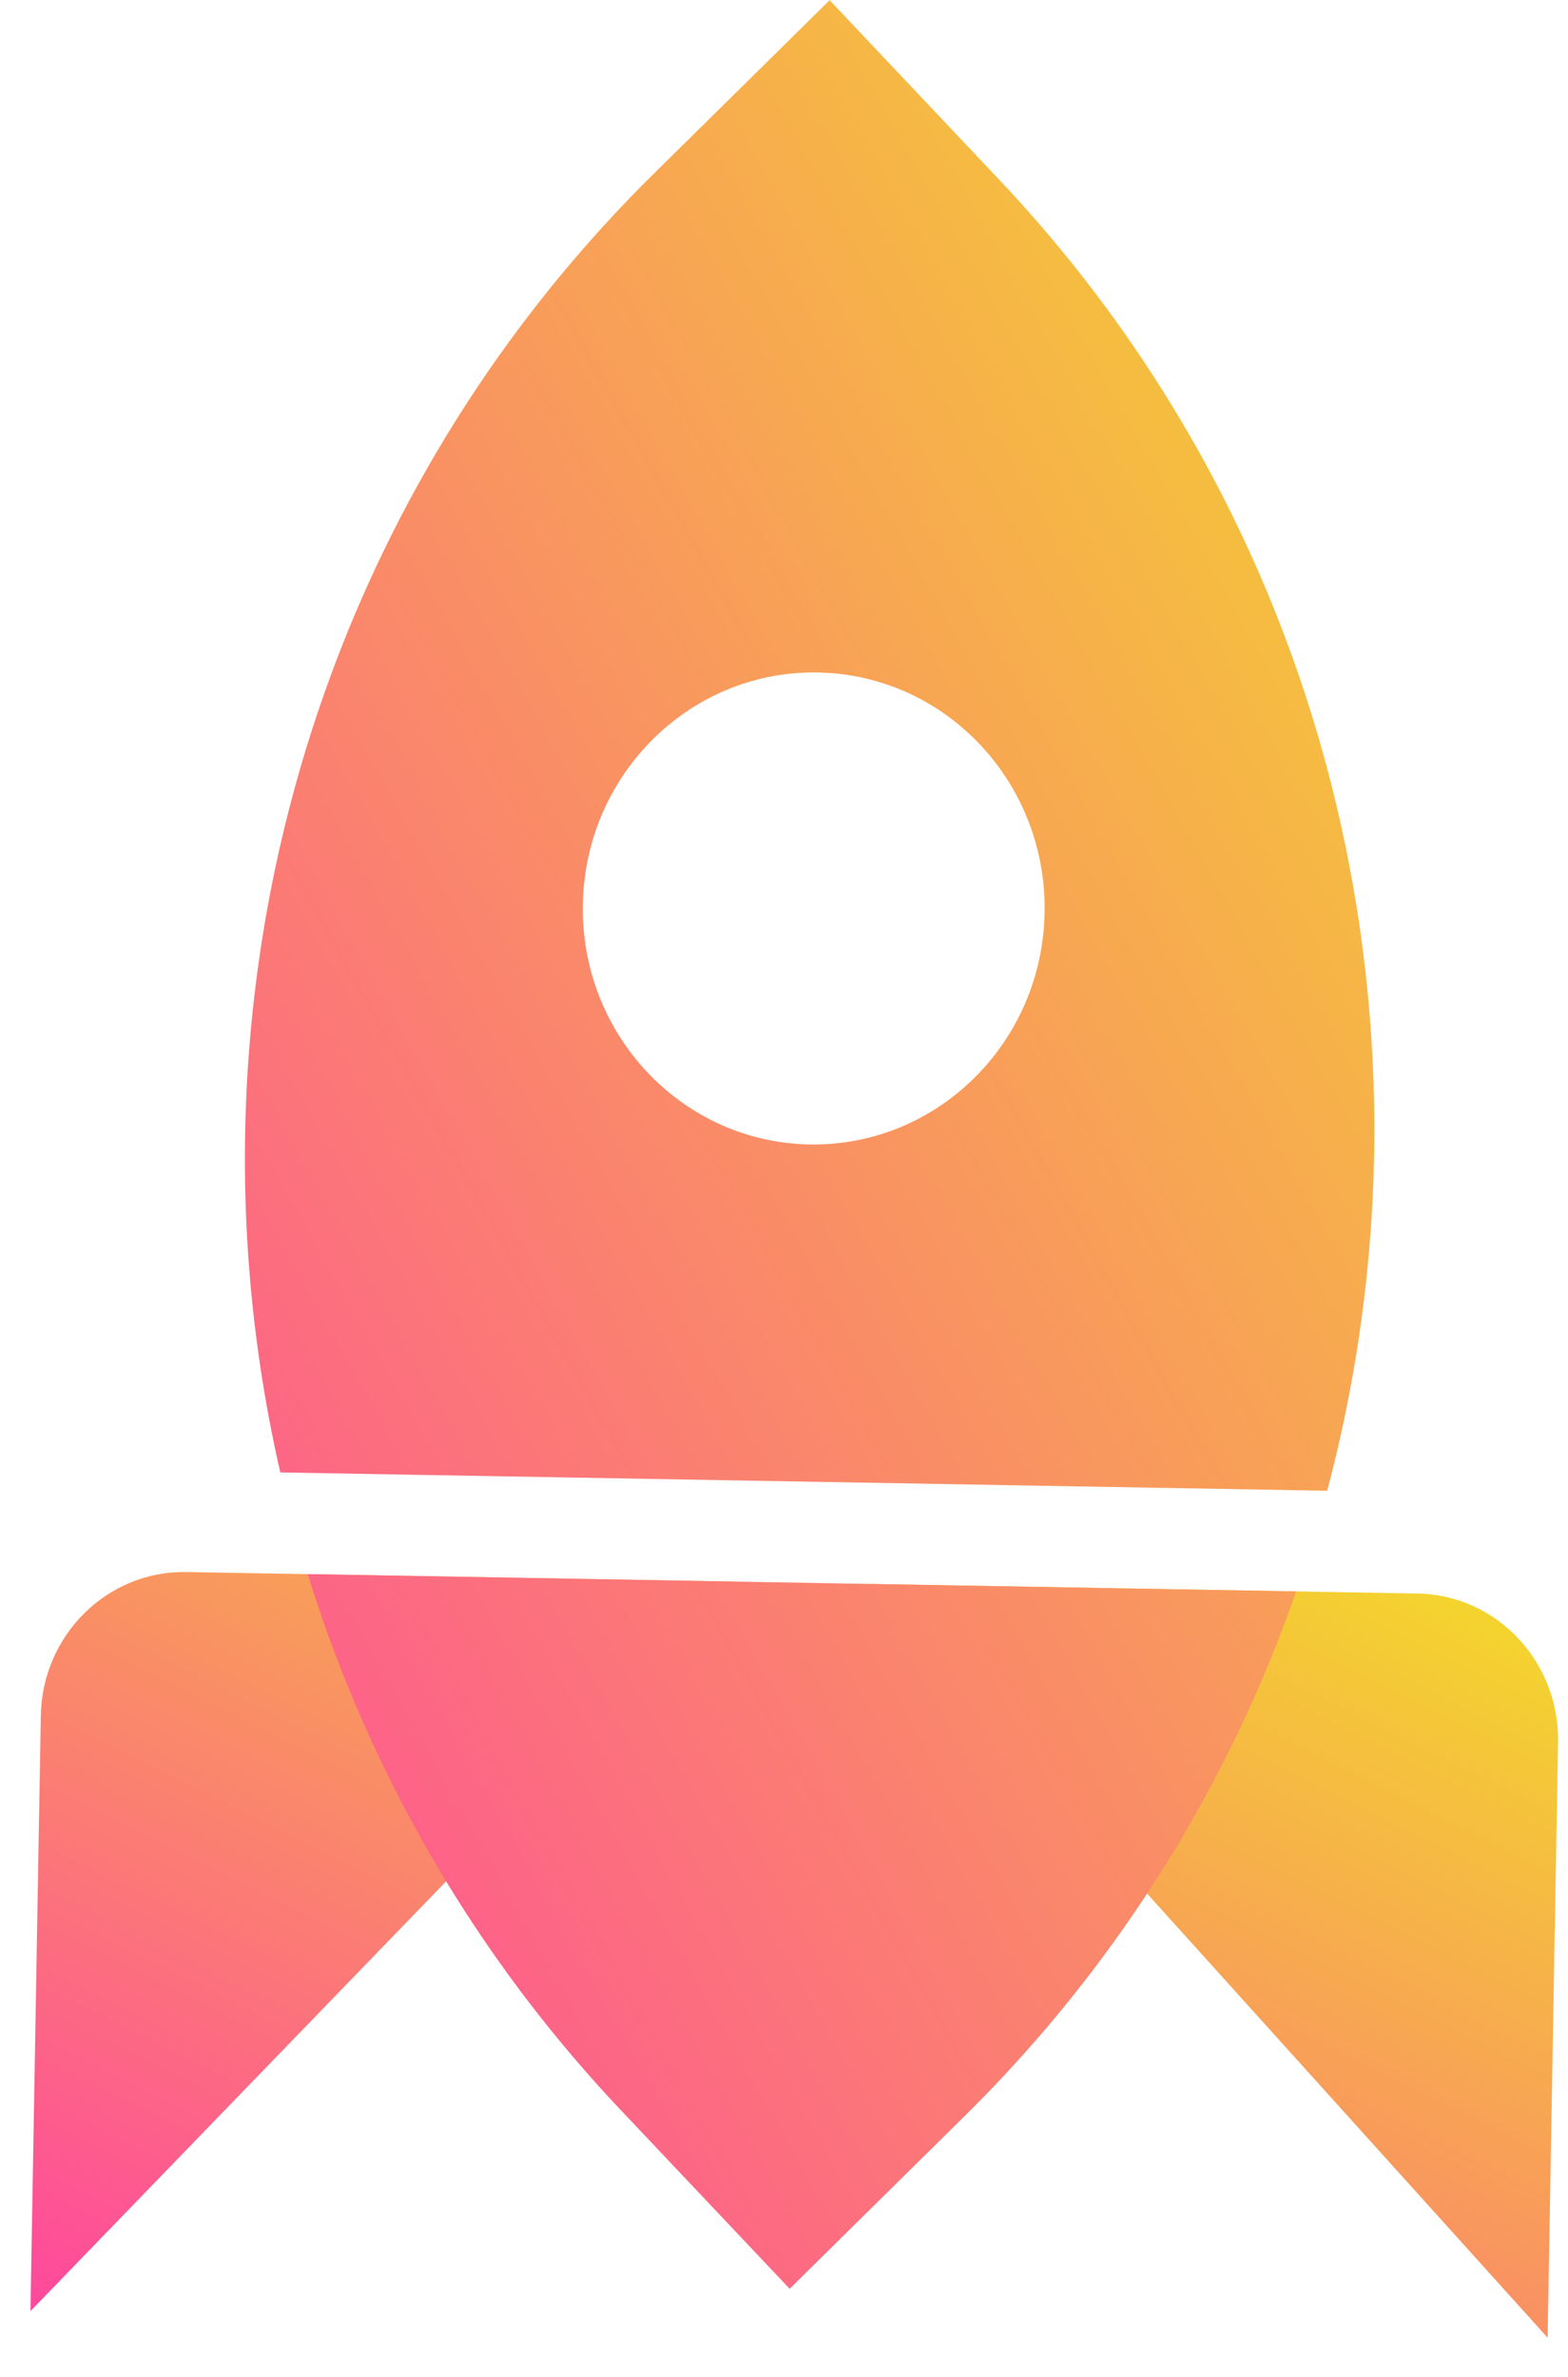 <svg xmlns="http://www.w3.org/2000/svg" width="31" height="47" viewBox="0 0 31 47">
    <defs>
        <linearGradient id="a" x1="100%" x2="0%" y1="0%" y2="100%">
            <stop offset="0%" stop-color="#F3DB28"/>
            <stop offset="100%" stop-color="#FF469F"/>
        </linearGradient>
    </defs>
    <g fill="url(#a)" fill-rule="evenodd" transform="translate(-146 -2134)">
        <path d="M146.602 2179.695l.205-11.774c.028-1.596 1.316-2.868 2.878-2.84l10.866.189-13.95 14.425zm29.995.524l-13.438-14.903 10.867.19c1.561.026 2.804 1.342 2.777 2.938l-.206 11.775z"/>
        <path d="M158.264 2175.709a27.064 27.064 0 0 1-6.18-10.587l19.542.342a27.064 27.064 0 0 1-6.546 10.364l-3.468 3.424-3.348-3.543zm7.485-38.162c6.72 7.114 8.859 17.025 6.489 25.927l-20.696-.362c-2.057-8.979.425-18.809 7.39-25.684l3.47-3.424 3.347 3.543zm-3.742 19.08c2.52.044 4.6-2.009 4.645-4.586.045-2.577-1.962-4.701-4.483-4.745-2.52-.044-4.6 2.009-4.646 4.586-.045 2.577 1.963 4.701 4.484 4.745z"/>
    </g>
</svg>
